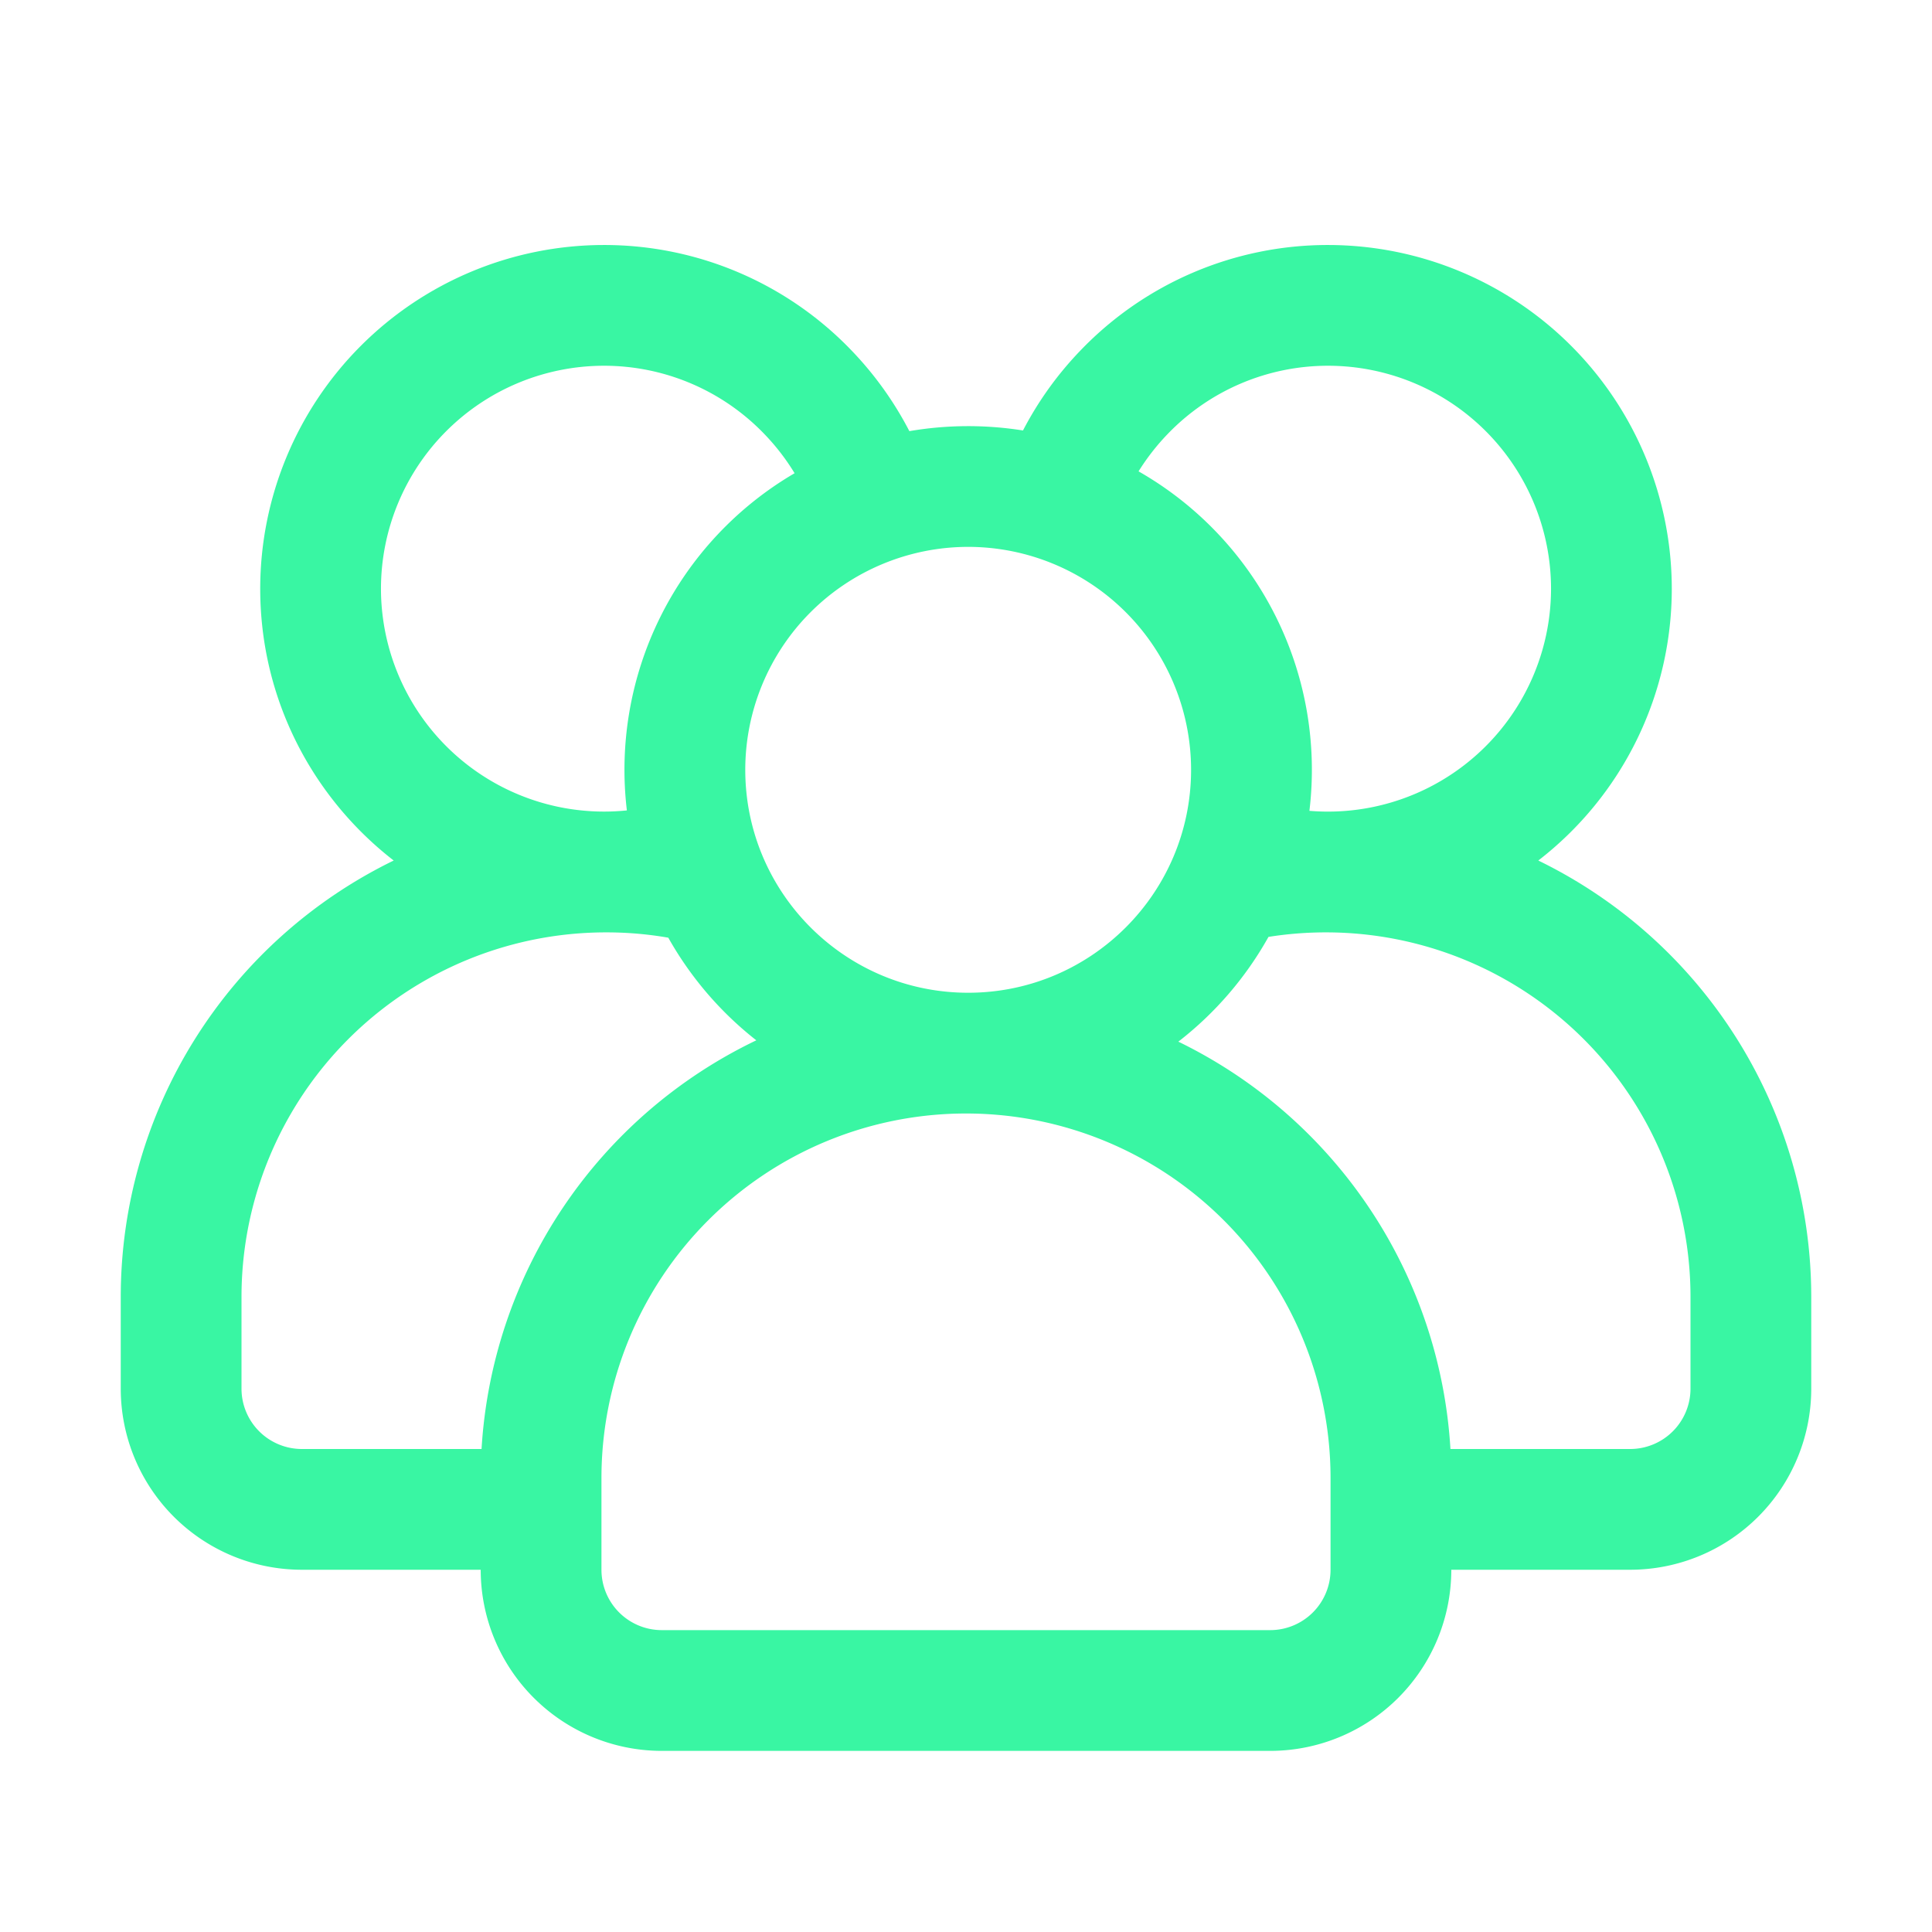 <svg xmlns="http://www.w3.org/2000/svg" version="1.1" xmlns:xlink="http://www.w3.org/1999/xlink" width="512" height="512" x="0" y="0" viewBox="0 0 32 32" style="enable-background:new 0 0 512 512" xml:space="preserve" fill-rule="evenodd"><g><path d="M16.944 7.13a5.784 5.784 0 0 0-1.882.011 5.72 5.72 0 0 0-.956-1.334 5.675 5.675 0 0 0-4.103-1.749A5.696 5.696 0 0 0 4.31 9.75c0 1.831.867 3.461 2.211 4.503A8.04 8.04 0 0 0 2 21.481V23a3 3 0 0 0 3 3h2.962a3 3 0 0 0 3 3h10.076a3 3 0 0 0 3-3H27a3 3 0 0 0 3-3v-1.519a8.04 8.04 0 0 0-4.521-7.228A5.687 5.687 0 0 0 27.69 9.75a5.696 5.696 0 0 0-5.693-5.692 5.675 5.675 0 0 0-4.103 1.749 5.685 5.685 0 0 0-.95 1.323zm5.094 17.351V26a1 1 0 0 1-1 1H10.962a1 1 0 0 1-1-1v-1.519a6.038 6.038 0 1 1 12.076 0zM24.024 24H27a1 1 0 0 0 1-1v-1.519a6.038 6.038 0 0 0-6.038-6.038h-.001c-.32 0-.638.025-.951.075a5.725 5.725 0 0 1-1.493 1.735A8.036 8.036 0 0 1 24.024 24zm-12.955-8.469a5.993 5.993 0 0 0-1.03-.088h-.001A6.038 6.038 0 0 0 4 21.481V23a1 1 0 0 0 1 1h2.976a8.036 8.036 0 0 1 4.551-6.769 5.716 5.716 0 0 1-1.458-1.7zm4.967-6.473a3.694 3.694 0 0 1 3.692 3.692c0 2.038-1.654 3.693-3.692 3.693s-3.692-1.655-3.692-3.693a3.694 3.694 0 0 1 3.692-3.692zm-2.875-1.22a3.717 3.717 0 0 0-.497-.645 3.681 3.681 0 0 0-2.661-1.135A3.695 3.695 0 0 0 6.31 9.75a3.695 3.695 0 0 0 4.073 3.673 5.69 5.69 0 0 1 2.778-5.585zm8.527 5.592a3.695 3.695 0 0 0 4.002-3.68 3.695 3.695 0 0 0-3.693-3.692 3.681 3.681 0 0 0-2.661 1.135c-.18.187-.34.393-.478.614a5.691 5.691 0 0 1 2.83 5.623z" fill="#39f6a3" opacity="1" data-original="#000000"></path></g></svg>